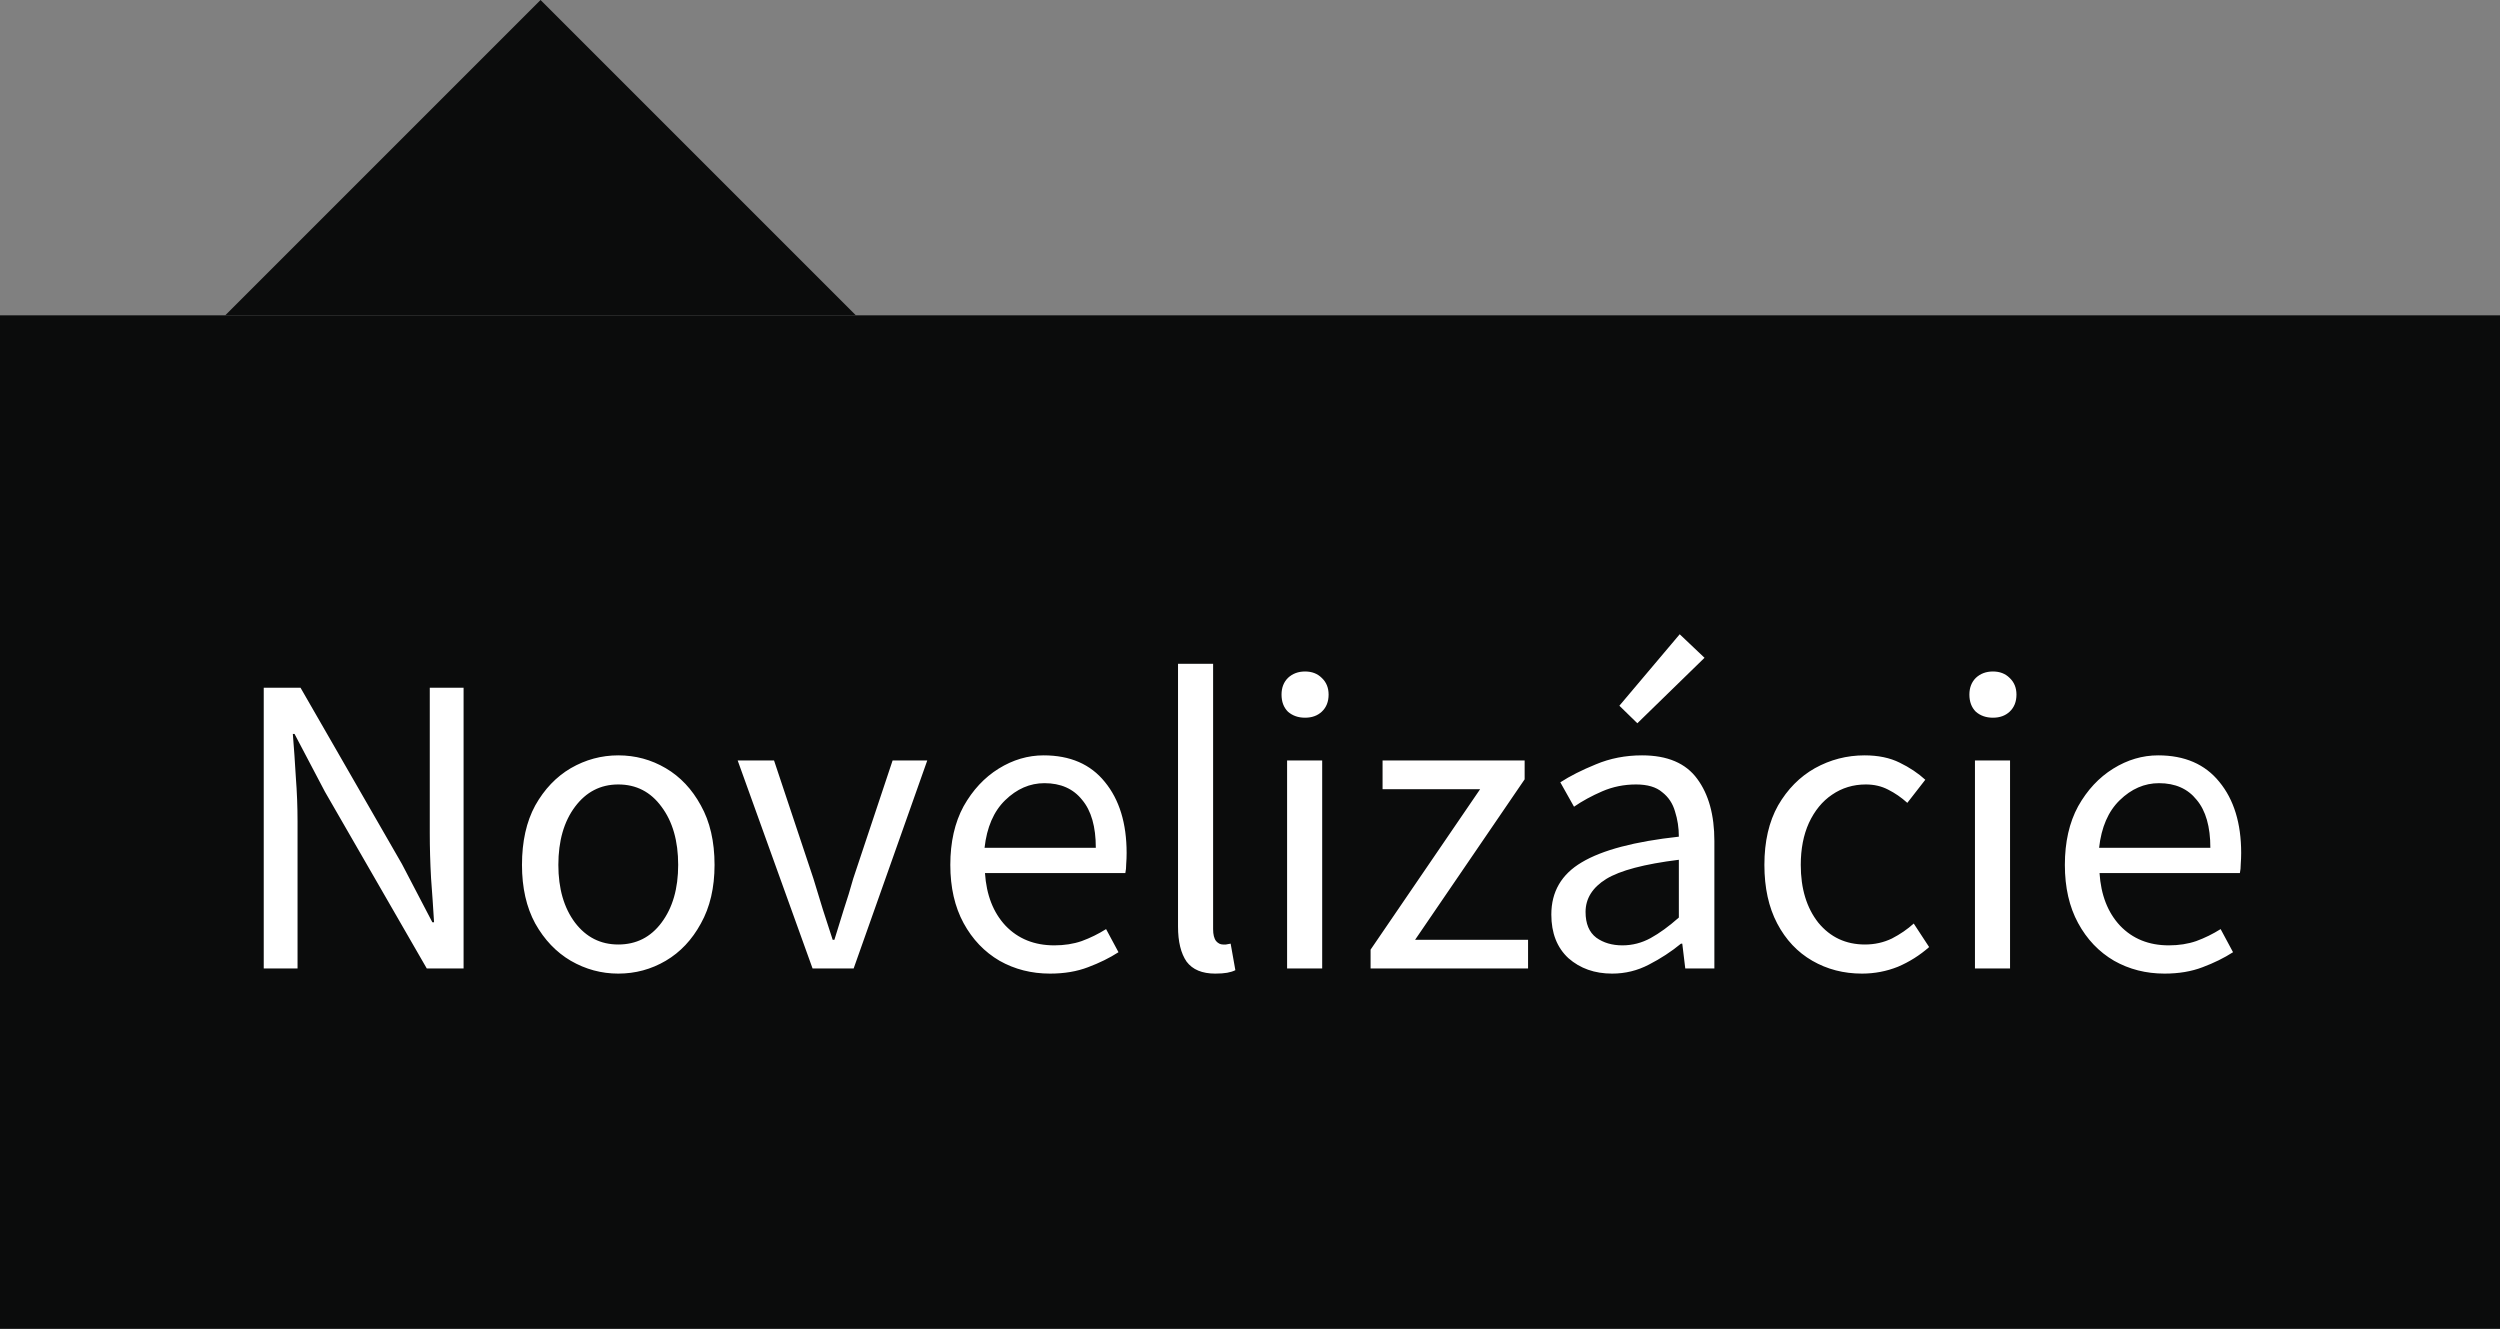 <svg width="111" height="59" viewBox="0 0 111 59" fill="none" xmlns="http://www.w3.org/2000/svg">
<rect x="0" y="0" width="111" height="59" fill="#808080" stroke="none"/>
<rect width="111" height="45" transform="translate(0 14)" fill="#0B0C0C"/>
<path d="M11.71 43V30.536H13.344L17.847 38.364L19.196 40.948H19.272C19.234 40.315 19.19 39.662 19.139 38.991C19.101 38.307 19.082 37.636 19.082 36.977V30.536H20.583V43H18.949L14.427 35.153L13.078 32.588H13.002C13.053 33.209 13.097 33.848 13.135 34.507C13.186 35.166 13.211 35.824 13.211 36.483V43H11.71ZM27.451 43.228C26.703 43.228 26 43.038 25.342 42.658C24.696 42.278 24.17 41.727 23.765 41.005C23.372 40.283 23.176 39.415 23.176 38.402C23.176 37.363 23.372 36.483 23.765 35.761C24.17 35.039 24.696 34.488 25.342 34.108C26 33.728 26.703 33.538 27.451 33.538C28.211 33.538 28.914 33.728 29.56 34.108C30.206 34.488 30.725 35.039 31.118 35.761C31.523 36.483 31.726 37.363 31.726 38.402C31.726 39.415 31.523 40.283 31.118 41.005C30.725 41.727 30.206 42.278 29.56 42.658C28.914 43.038 28.211 43.228 27.451 43.228ZM27.451 41.936C28.249 41.936 28.888 41.613 29.37 40.967C29.864 40.308 30.111 39.453 30.111 38.402C30.111 37.338 29.864 36.477 29.37 35.818C28.888 35.159 28.249 34.83 27.451 34.83C26.665 34.83 26.026 35.159 25.532 35.818C25.038 36.477 24.791 37.338 24.791 38.402C24.791 39.453 25.038 40.308 25.532 40.967C26.026 41.613 26.665 41.936 27.451 41.936ZM36.078 43L32.753 33.766H34.368L36.116 39.01C36.256 39.466 36.395 39.922 36.534 40.378C36.686 40.834 36.832 41.284 36.971 41.727H37.047C37.187 41.284 37.326 40.834 37.465 40.378C37.617 39.922 37.757 39.466 37.883 39.01L39.631 33.766H41.17L37.902 43H36.078ZM46.621 43.228C45.798 43.228 45.051 43.038 44.379 42.658C43.708 42.265 43.176 41.708 42.783 40.986C42.391 40.264 42.194 39.403 42.194 38.402C42.194 37.389 42.391 36.521 42.783 35.799C43.189 35.077 43.708 34.52 44.341 34.127C44.975 33.734 45.64 33.538 46.336 33.538C47.514 33.538 48.42 33.931 49.053 34.716C49.699 35.501 50.022 36.553 50.022 37.87C50.022 38.035 50.016 38.199 50.003 38.364C50.003 38.516 49.991 38.649 49.965 38.763H43.733C43.797 39.738 44.101 40.517 44.645 41.1C45.203 41.683 45.925 41.974 46.811 41.974C47.255 41.974 47.66 41.911 48.027 41.784C48.407 41.645 48.768 41.467 49.11 41.252L49.661 42.278C49.269 42.531 48.819 42.753 48.312 42.943C47.818 43.133 47.255 43.228 46.621 43.228ZM43.714 37.642H48.654C48.654 36.705 48.452 35.995 48.046 35.514C47.654 35.02 47.096 34.773 46.374 34.773C45.728 34.773 45.146 35.026 44.626 35.533C44.12 36.027 43.816 36.73 43.714 37.642ZM53.957 43.228C53.374 43.228 52.95 43.051 52.684 42.696C52.431 42.329 52.304 41.809 52.304 41.138V29.472H53.862V41.252C53.862 41.493 53.906 41.67 53.995 41.784C54.084 41.885 54.185 41.936 54.299 41.936C54.35 41.936 54.394 41.936 54.432 41.936C54.483 41.923 54.552 41.911 54.641 41.898L54.85 43.076C54.749 43.127 54.628 43.165 54.489 43.19C54.35 43.215 54.172 43.228 53.957 43.228ZM57.147 43V33.766H58.705V43H57.147ZM57.945 31.866C57.641 31.866 57.388 31.777 57.185 31.6C56.995 31.41 56.9 31.157 56.9 30.84C56.9 30.536 56.995 30.289 57.185 30.099C57.388 29.909 57.641 29.814 57.945 29.814C58.249 29.814 58.496 29.909 58.686 30.099C58.889 30.289 58.99 30.536 58.99 30.84C58.99 31.157 58.889 31.41 58.686 31.6C58.496 31.777 58.249 31.866 57.945 31.866ZM60.854 43V42.164L65.718 35.039H61.386V33.766H67.694V34.602L62.83 41.727H67.846V43H60.854ZM71.577 43.228C70.804 43.228 70.158 43 69.639 42.544C69.132 42.075 68.879 41.429 68.879 40.606C68.879 39.593 69.328 38.82 70.228 38.288C71.14 37.743 72.577 37.363 74.541 37.148C74.541 36.755 74.484 36.382 74.37 36.027C74.268 35.672 74.078 35.387 73.8 35.172C73.534 34.944 73.147 34.83 72.641 34.83C72.109 34.83 71.608 34.931 71.14 35.134C70.671 35.337 70.253 35.565 69.886 35.818L69.278 34.735C69.708 34.456 70.234 34.19 70.855 33.937C71.488 33.671 72.172 33.538 72.907 33.538C74.034 33.538 74.851 33.886 75.358 34.583C75.864 35.267 76.118 36.185 76.118 37.338V43H74.826L74.693 41.898H74.636C74.205 42.253 73.73 42.563 73.211 42.829C72.704 43.095 72.159 43.228 71.577 43.228ZM72.033 41.974C72.476 41.974 72.894 41.866 73.287 41.651C73.679 41.436 74.097 41.132 74.541 40.739V38.174C73.008 38.364 71.931 38.649 71.311 39.029C70.703 39.409 70.399 39.897 70.399 40.492C70.399 41.011 70.557 41.391 70.874 41.632C71.19 41.86 71.577 41.974 72.033 41.974ZM72.698 32.113L71.9 31.334L74.579 28.161L75.681 29.206L72.698 32.113ZM82.671 43.228C81.86 43.228 81.126 43.038 80.467 42.658C79.808 42.278 79.289 41.727 78.909 41.005C78.529 40.283 78.339 39.415 78.339 38.402C78.339 37.363 78.541 36.483 78.947 35.761C79.365 35.039 79.909 34.488 80.581 34.108C81.265 33.728 81.999 33.538 82.785 33.538C83.393 33.538 83.912 33.646 84.343 33.861C84.786 34.076 85.166 34.33 85.483 34.621L84.685 35.647C84.419 35.406 84.134 35.21 83.83 35.058C83.538 34.906 83.209 34.83 82.842 34.83C82.284 34.83 81.784 34.982 81.341 35.286C80.91 35.577 80.568 35.995 80.315 36.54C80.074 37.072 79.954 37.693 79.954 38.402C79.954 39.453 80.213 40.308 80.733 40.967C81.265 41.613 81.955 41.936 82.804 41.936C83.234 41.936 83.633 41.847 84.001 41.67C84.368 41.48 84.691 41.258 84.97 41.005L85.654 42.05C85.236 42.417 84.773 42.709 84.267 42.924C83.76 43.127 83.228 43.228 82.671 43.228ZM87.688 43V33.766H89.246V43H87.688ZM88.486 31.866C88.182 31.866 87.928 31.777 87.726 31.6C87.536 31.41 87.441 31.157 87.441 30.84C87.441 30.536 87.536 30.289 87.726 30.099C87.928 29.909 88.182 29.814 88.486 29.814C88.79 29.814 89.037 29.909 89.227 30.099C89.43 30.289 89.531 30.536 89.531 30.84C89.531 31.157 89.43 31.41 89.227 31.6C89.037 31.777 88.79 31.866 88.486 31.866ZM96.107 43.228C95.283 43.228 94.536 43.038 93.865 42.658C93.193 42.265 92.661 41.708 92.269 40.986C91.876 40.264 91.68 39.403 91.68 38.402C91.68 37.389 91.876 36.521 92.269 35.799C92.674 35.077 93.193 34.52 93.827 34.127C94.46 33.734 95.125 33.538 95.822 33.538C97 33.538 97.905 33.931 98.539 34.716C99.185 35.501 99.508 36.553 99.508 37.87C99.508 38.035 99.501 38.199 99.489 38.364C99.489 38.516 99.476 38.649 99.451 38.763H93.219C93.282 39.738 93.586 40.517 94.131 41.1C94.688 41.683 95.41 41.974 96.297 41.974C96.74 41.974 97.145 41.911 97.513 41.784C97.893 41.645 98.254 41.467 98.596 41.252L99.147 42.278C98.754 42.531 98.304 42.753 97.798 42.943C97.304 43.133 96.74 43.228 96.107 43.228ZM93.2 37.642H98.14C98.14 36.705 97.937 35.995 97.532 35.514C97.139 35.02 96.582 34.773 95.86 34.773C95.214 34.773 94.631 35.026 94.112 35.533C93.605 36.027 93.301 36.73 93.2 37.642Z" fill="white"/>
<path fill-rule="evenodd" clip-rule="evenodd" d="M10 14L38 14L24 0L10 14Z" fill="#0B0C0C"/>
</svg>
